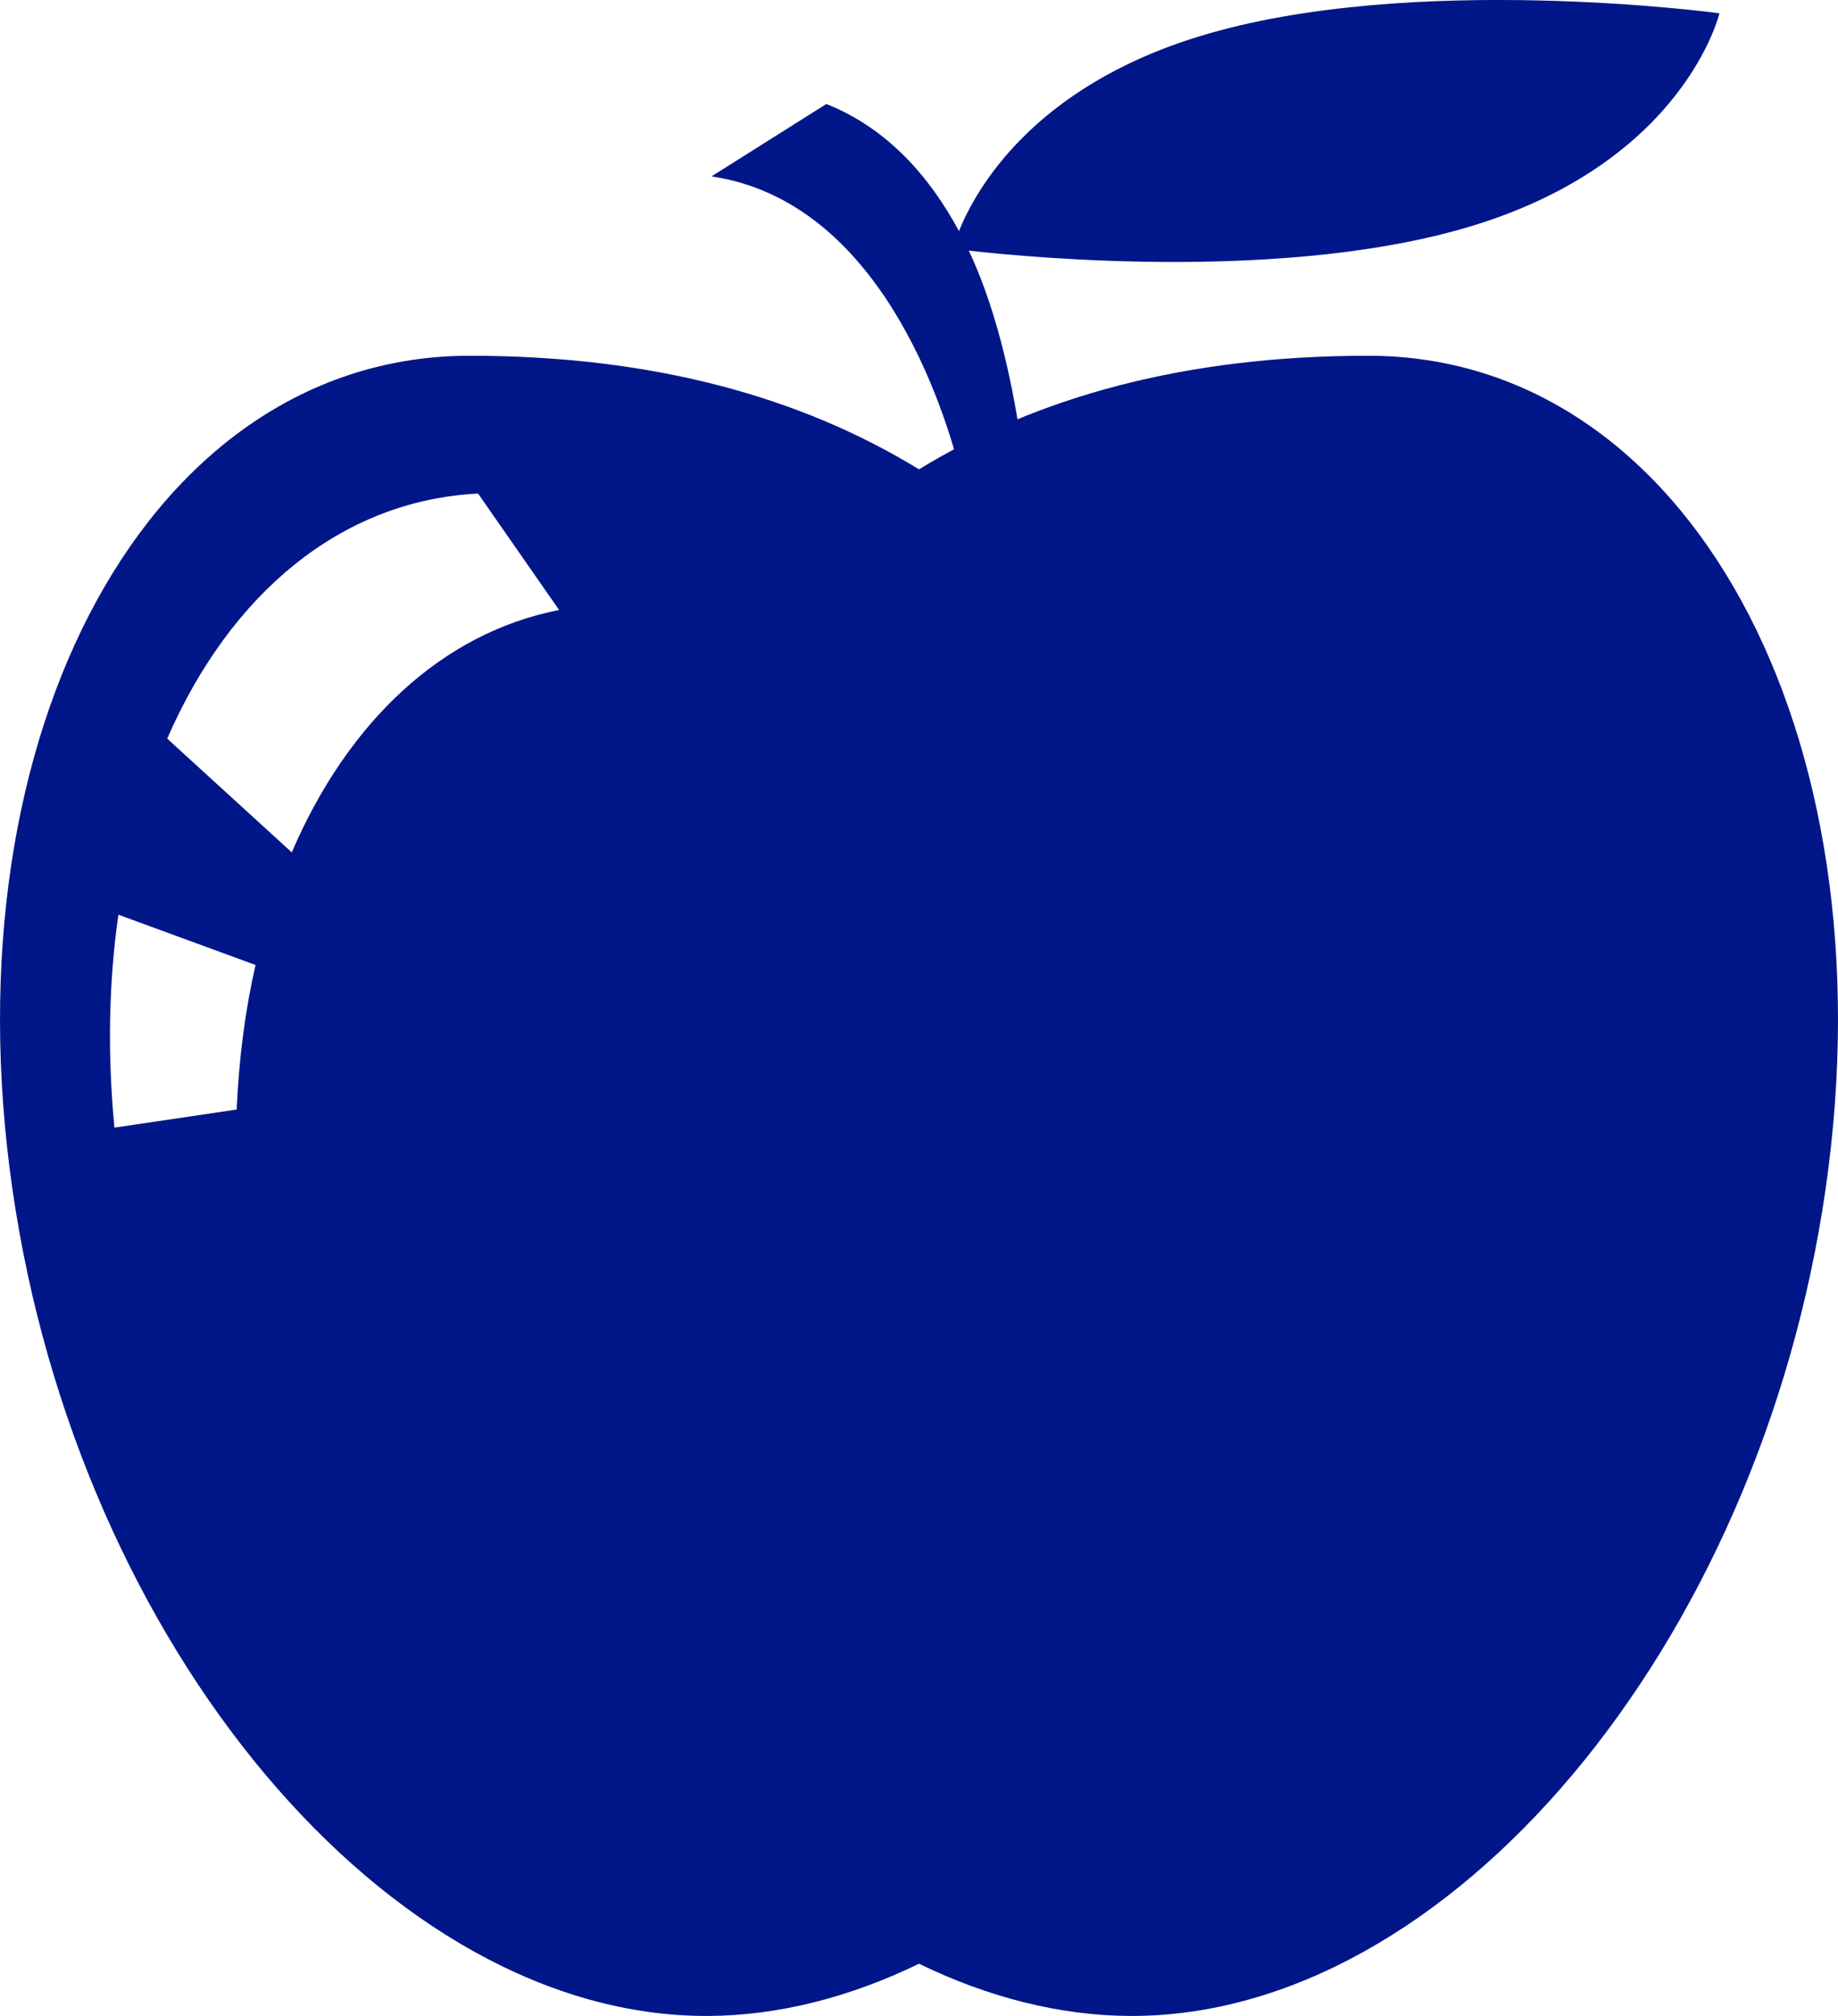<?xml version="1.0" encoding="UTF-8"?>
<svg width="31px" height="34px" viewBox="0 0 31 34" version="1.1" xmlns="http://www.w3.org/2000/svg" xmlns:xlink="http://www.w3.org/1999/xlink">
    <!-- Generator: Sketch 50.2 (55047) - http://www.bohemiancoding.com/sketch -->
    <title>pomme</title>
    <desc>Created with Sketch.</desc>
    <defs></defs>
    <g id="Page-1" stroke="none" stroke-width="1" fill="none" fill-rule="evenodd">
        <g id="pomme" fill="#011688" fill-rule="nonzero">
            <path d="M16.206,8 C16.529,7.799 16.867,7.614 17.218,7.439 C17.114,6.712 16.866,5.338 16.34,4.227 C17.442,4.351 21.757,4.754 24.848,3.804 C28.418,2.708 29,0.224 29,0.224 C29,0.224 23.794,-0.483 20.225,0.614 C17.409,1.478 16.453,3.206 16.174,3.897 C15.688,2.995 14.978,2.167 13.937,1.754 L12,2.975 C14.836,3.395 15.925,6.87 16.206,8 Z" id="Shape"></path>
            <path d="M23.077,6 C19.975,6 17.485,6.699 15.5,7.916 C13.514,6.699 11.024,6 7.922,6 C2.551,6 -0.903,12.313 0.208,20.045 C1.317,27.776 6.572,34.024 11.943,34 C13.129,33.995 14.341,33.683 15.5,33.119 C16.658,33.683 17.872,33.995 19.057,34 C24.428,34.024 29.682,27.776 30.792,20.045 C31.903,12.313 28.448,6 23.077,6 Z M3.992,18.713 L1.93,19.018 C1.809,17.756 1.836,16.547 1.997,15.427 L4.31,16.275 C4.135,17.04 4.029,17.858 3.992,18.713 Z M4.921,14.376 L2.82,12.457 C3.878,10.028 5.737,8.442 8.063,8.324 L9.43,10.288 C7.442,10.677 5.859,12.189 4.921,14.376 Z" id="Shape"></path>
        </g>
    </g>
</svg>